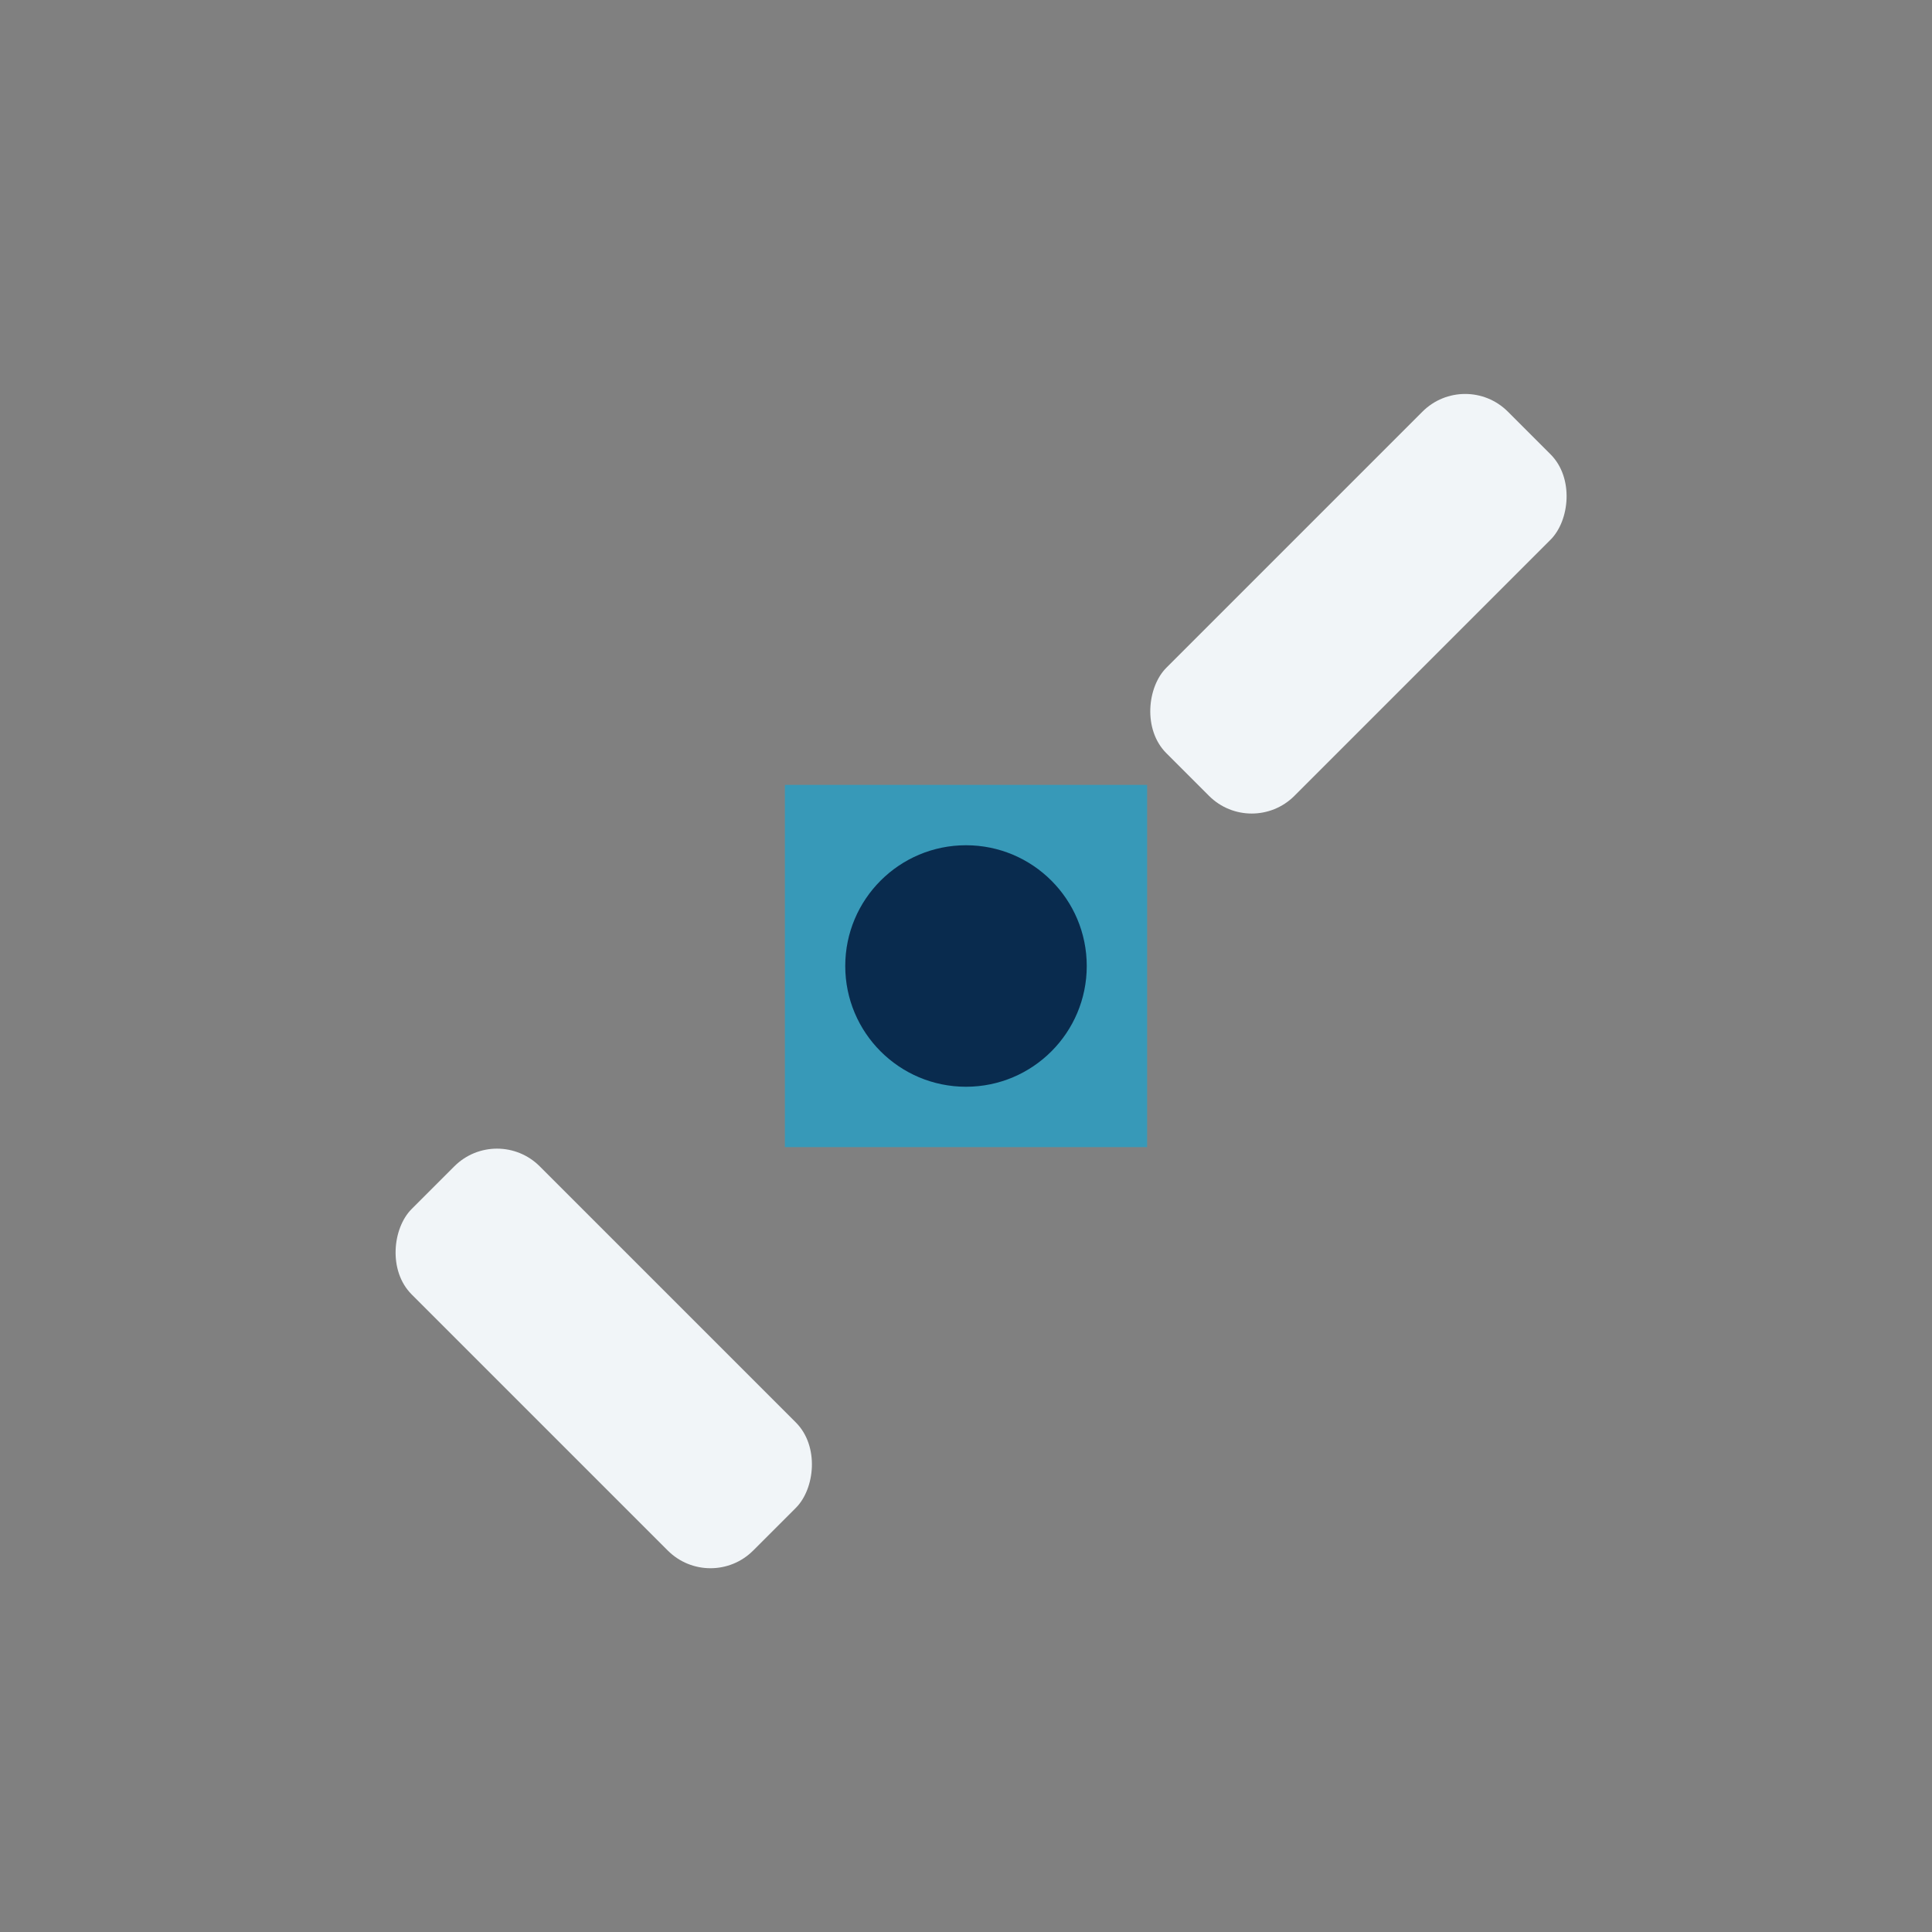 <?xml version="1.0" encoding="UTF-8"?>
<svg xmlns="http://www.w3.org/2000/svg" width="32" height="32" viewBox="0 0 32 32"><rect x="0" y="0" width="32" height="32" fill="#808080" stroke="none"/><rect x="13" y="13" width="6" height="6" fill="#3799B8"/><rect x="21" y="6" width="3" height="8" rx="1" transform="rotate(45 22.5 10)" fill="#F1F5F8"/><rect x="6" y="21" width="8" height="3" rx="1" transform="rotate(45 10 22.5)" fill="#F1F5F8"/><circle cx="16" cy="16" r="2" fill="#092B4E"/></svg>